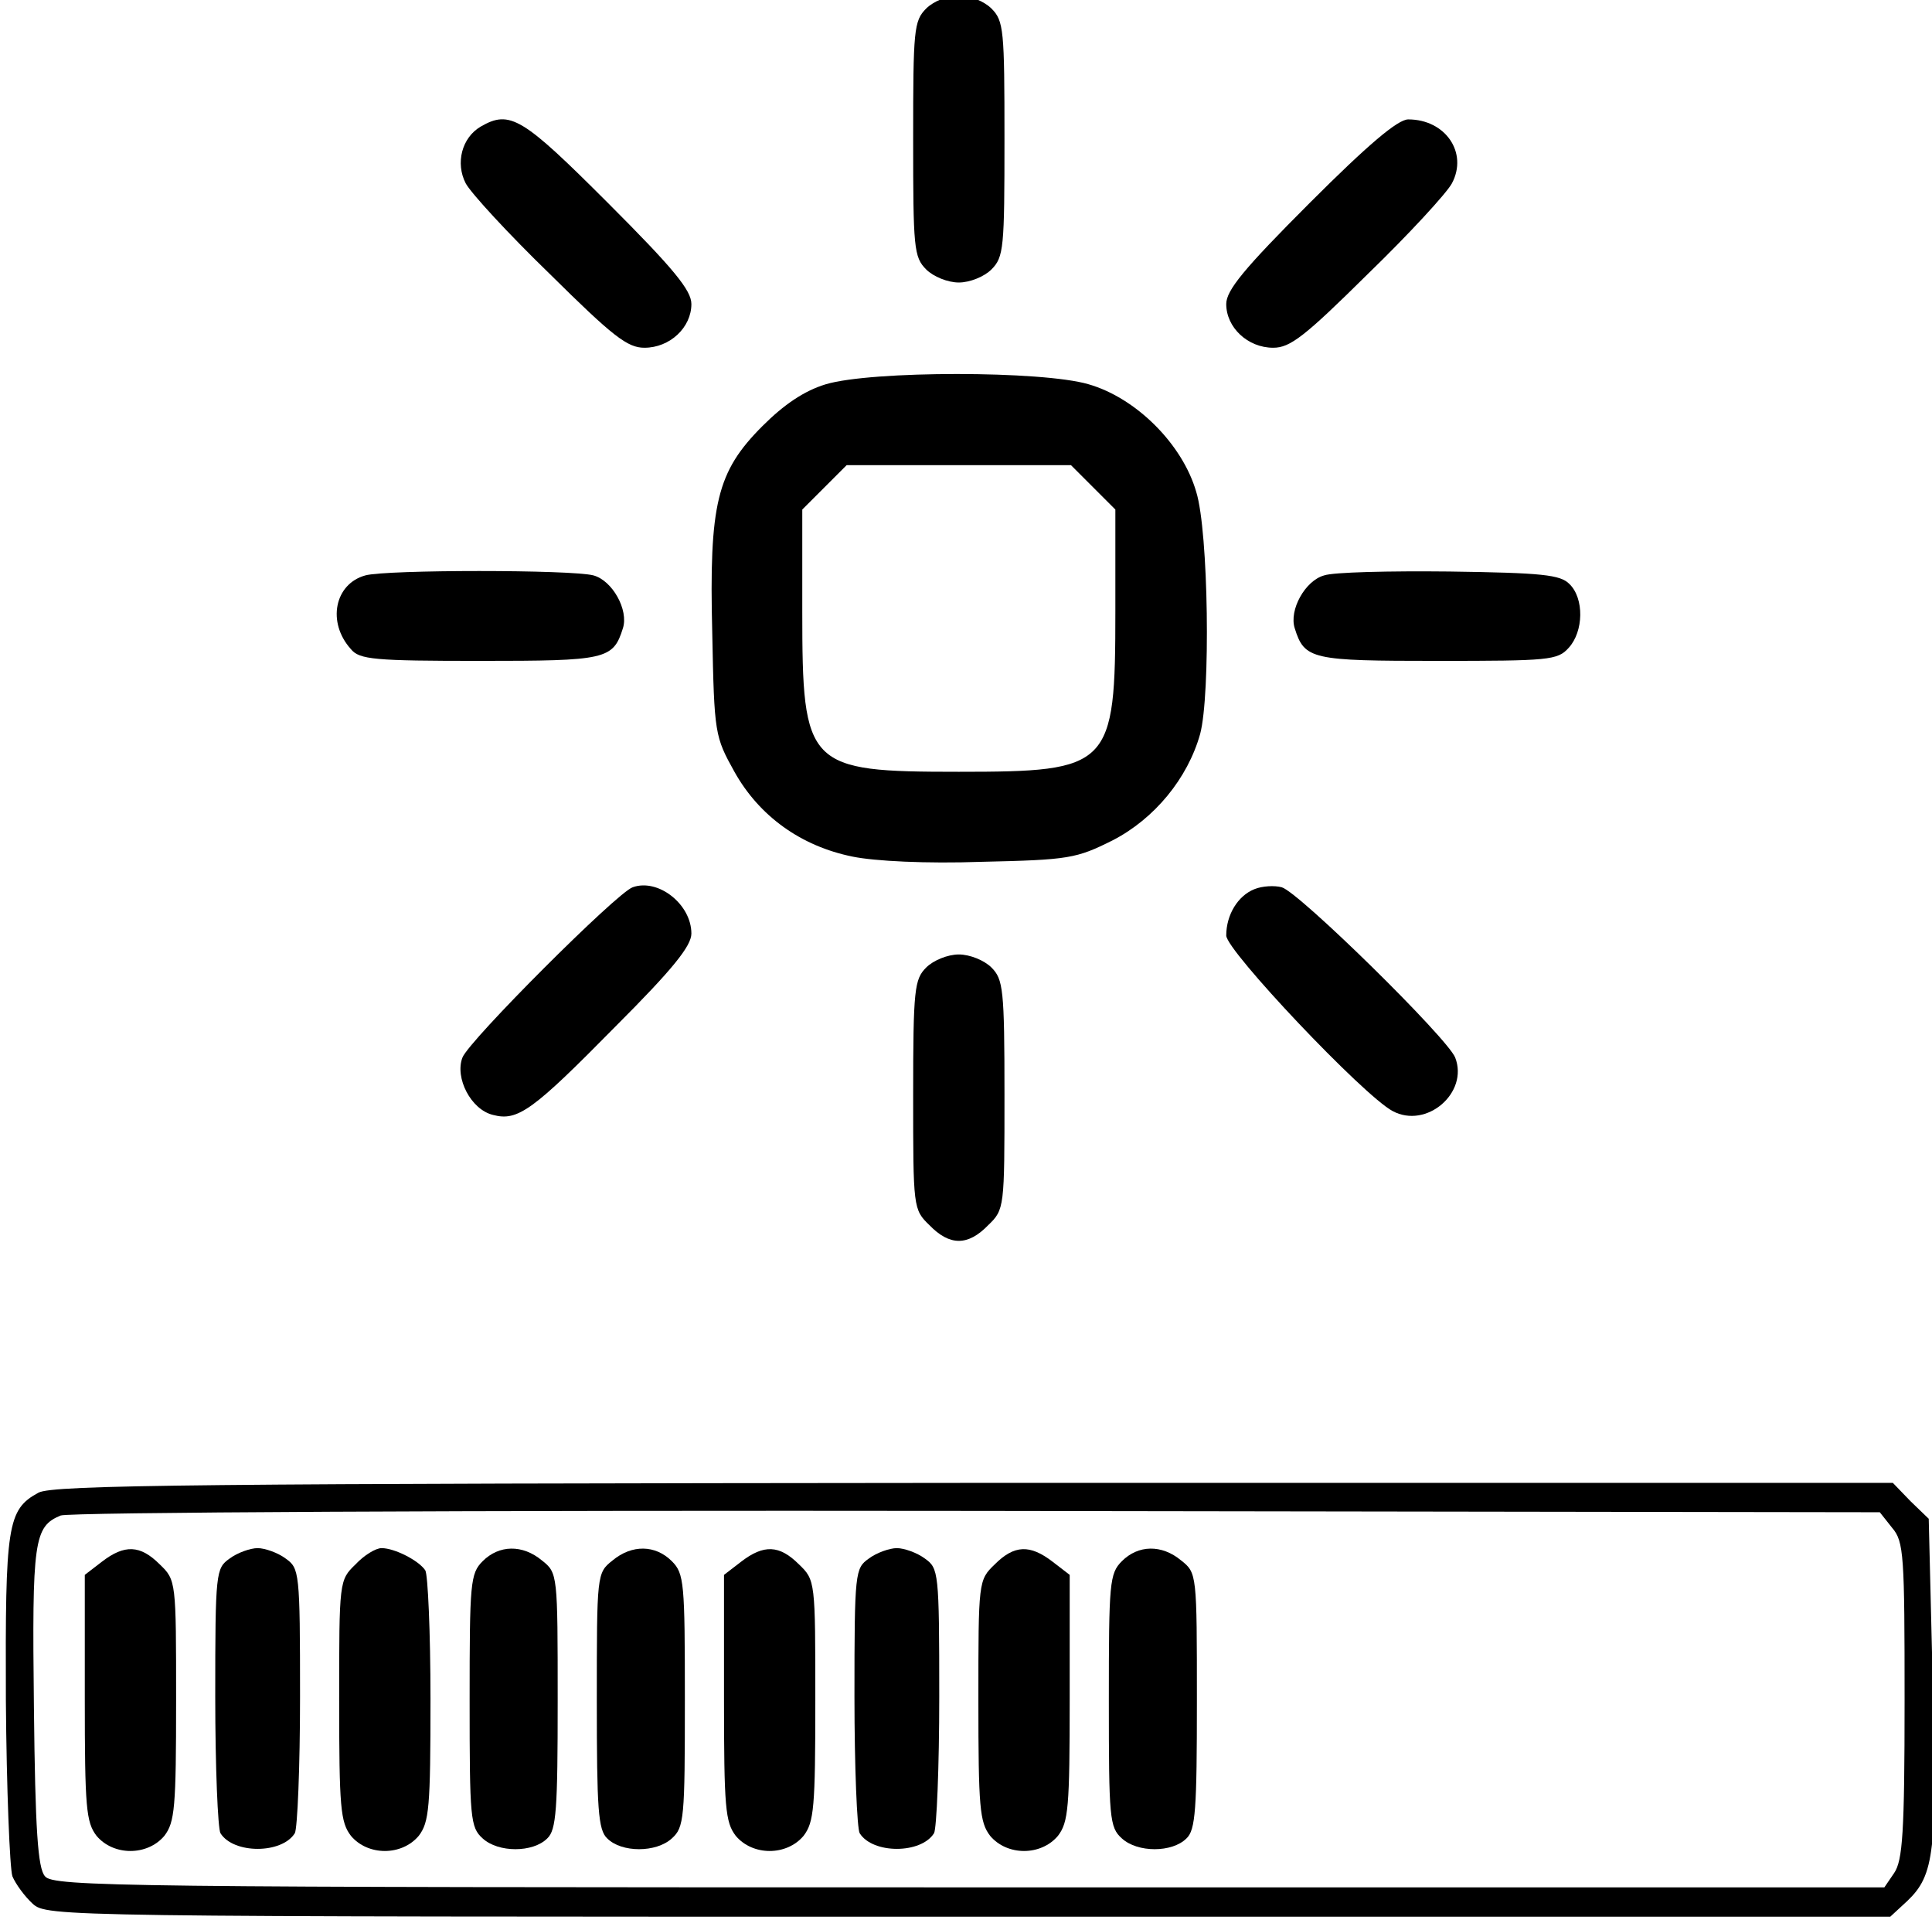 <?xml version="1.0" standalone="no"?>
<!DOCTYPE svg PUBLIC "-//W3C//DTD SVG 20010904//EN"
 "http://www.w3.org/TR/2001/REC-SVG-20010904/DTD/svg10.dtd">
<svg version="1.0" xmlns="http://www.w3.org/2000/svg"
 width="468pt" height="465pt" viewBox="0 0 468 465"
 preserveAspectRatio="xMidYMid meet">
<g transform="translate(0,465) scale(0.158,-0.158)"
fill="#000000" stroke="none">
<path d="M1420 2930 c-19 -19 -20 -33 -20 -200 0 -167 1 -181 20 -200 11 -11
33 -20 50 -20 17 0 39 9 50 20 19 19 20 33 20 200 0 167 -1 181 -20 200 -11
11 -33 20 -50 20 -17 0 -39 -9 -50 -20z"/>
<path d="M737 2749 c-29 -17 -39 -56 -23 -87 8 -15 66 -78 129 -139 97 -96
119 -113 145 -113 39 0 72 31 72 67 0 21 -27 54 -128 155 -131 131 -150 143
-195 117z"/>
<path d="M2008 2632 c-101 -101 -128 -134 -128 -155 0 -36 33 -67 72 -67 26 0
48 17 145 113 63 61 121 124 129 139 25 47 -10 98 -67 98 -16 0 -62 -39 -151
-128z"/>
<path d="M1266 2354 c-33 -10 -64 -31 -97 -64 -70 -70 -82 -119 -77 -318 3
-154 4 -158 34 -212 38 -68 102 -114 181 -130 34 -7 113 -11 198 -8 134 3 145
5 201 33 64 33 115 95 134 163 16 60 13 310 -6 371 -21 73 -92 144 -165 165
-71 21 -333 21 -403 0z m410 -158 l34 -34 0 -156 c0 -239 -7 -246 -240 -246
-233 0 -240 7 -240 246 l0 156 34 34 34 34 172 0 172 0 34 -34z"/>
<path d="M560 2061 c-47 -13 -59 -72 -22 -113 13 -16 36 -18 198 -18 193 0
204 2 219 50 9 28 -16 73 -45 81 -33 9 -318 9 -350 0z"/>
<path d="M2030 2061 c-29 -8 -54 -53 -45 -81 15 -48 26 -50 219 -50 171 0 184
1 201 20 23 25 24 76 1 98 -14 14 -41 17 -184 19 -92 1 -178 -1 -192 -6z"/>
<path d="M970 1583 c-24 -8 -251 -235 -261 -261 -12 -31 13 -80 47 -88 38 -10
61 7 188 136 87 87 116 123 116 142 0 45 -51 85 -90 71z"/>
<path d="M1923 1580 c-25 -10 -43 -39 -43 -71 0 -23 210 -245 255 -269 52 -28
117 28 96 82 -12 30 -240 254 -266 261 -11 3 -30 2 -42 -3z"/>
<path d="M1420 1460 c-18 -18 -20 -33 -20 -195 0 -173 0 -176 25 -200 31 -32
59 -32 90 0 25 24 25 27 25 200 0 162 -2 177 -20 195 -11 11 -33 20 -50 20
-17 0 -39 -9 -50 -20z"/>
<path d="M59 655 c-48 -26 -51 -50 -50 -318 1 -136 6 -258 10 -270 5 -12 19
-31 31 -42 22 -20 36 -20 1435 -20 l1413 0 26 24 c42 40 46 76 39 341 l-6 245
-28 27 -27 28 -1409 0 c-1183 -1 -1412 -3 -1434 -15z m2842 -54 c18 -21 19
-42 19 -265 0 -202 -3 -245 -16 -264 l-15 -22 -1403 0 c-1293 0 -1405 1 -1417
17 -11 12 -15 71 -17 259 -3 256 0 277 41 294 13 5 620 8 1405 7 l1384 -2 19
-24z"/>
<path d="M156 549 l-26 -20 0 -189 c0 -168 2 -190 18 -211 26 -31 78 -31 104
0 16 21 18 43 18 208 0 182 0 184 -25 208 -30 30 -54 31 -89 4z"/>
<path d="M352 554 c-21 -15 -22 -20 -22 -212 0 -108 4 -202 8 -209 20 -32 94
-32 114 0 4 7 8 101 8 209 0 192 -1 197 -22 212 -12 9 -32 16 -43 16 -11 0
-31 -7 -43 -16z"/>
<path d="M545 545 c-25 -24 -25 -26 -25 -208 0 -165 2 -187 18 -208 26 -31 78
-31 104 0 16 21 18 43 18 210 0 102 -4 191 -8 197 -10 15 -47 34 -67 34 -9 0
-27 -11 -40 -25z"/>
<path d="M740 550 c-19 -19 -20 -33 -20 -213 0 -181 1 -195 20 -212 24 -22 77
-22 99 0 14 13 16 45 16 211 0 194 0 196 -24 215 -30 25 -66 24 -91 -1z"/>
<path d="M939 551 c-24 -19 -24 -21 -24 -215 0 -166 2 -198 16 -211 22 -22 75
-22 99 0 19 17 20 31 20 212 0 180 -1 194 -20 213 -25 25 -61 26 -91 1z"/>
<path d="M1136 549 l-26 -20 0 -189 c0 -168 2 -190 18 -211 26 -31 78 -31 104
0 16 21 18 43 18 208 0 182 0 184 -25 208 -30 30 -54 31 -89 4z"/>
<path d="M1332 554 c-21 -15 -22 -20 -22 -212 0 -108 4 -202 8 -209 20 -32 94
-32 114 0 4 7 8 101 8 209 0 192 -1 197 -22 212 -12 9 -32 16 -43 16 -11 0
-31 -7 -43 -16z"/>
<path d="M1525 545 c-25 -24 -25 -26 -25 -208 0 -165 2 -187 18 -208 26 -31
78 -31 104 0 16 21 18 43 18 211 l0 189 -26 20 c-35 27 -59 26 -89 -4z"/>
<path d="M1720 550 c-19 -19 -20 -33 -20 -213 0 -181 1 -195 20 -212 24 -22
77 -22 99 0 14 13 16 45 16 211 0 194 0 196 -24 215 -30 25 -66 24 -91 -1z"/>
</g>
</svg>

